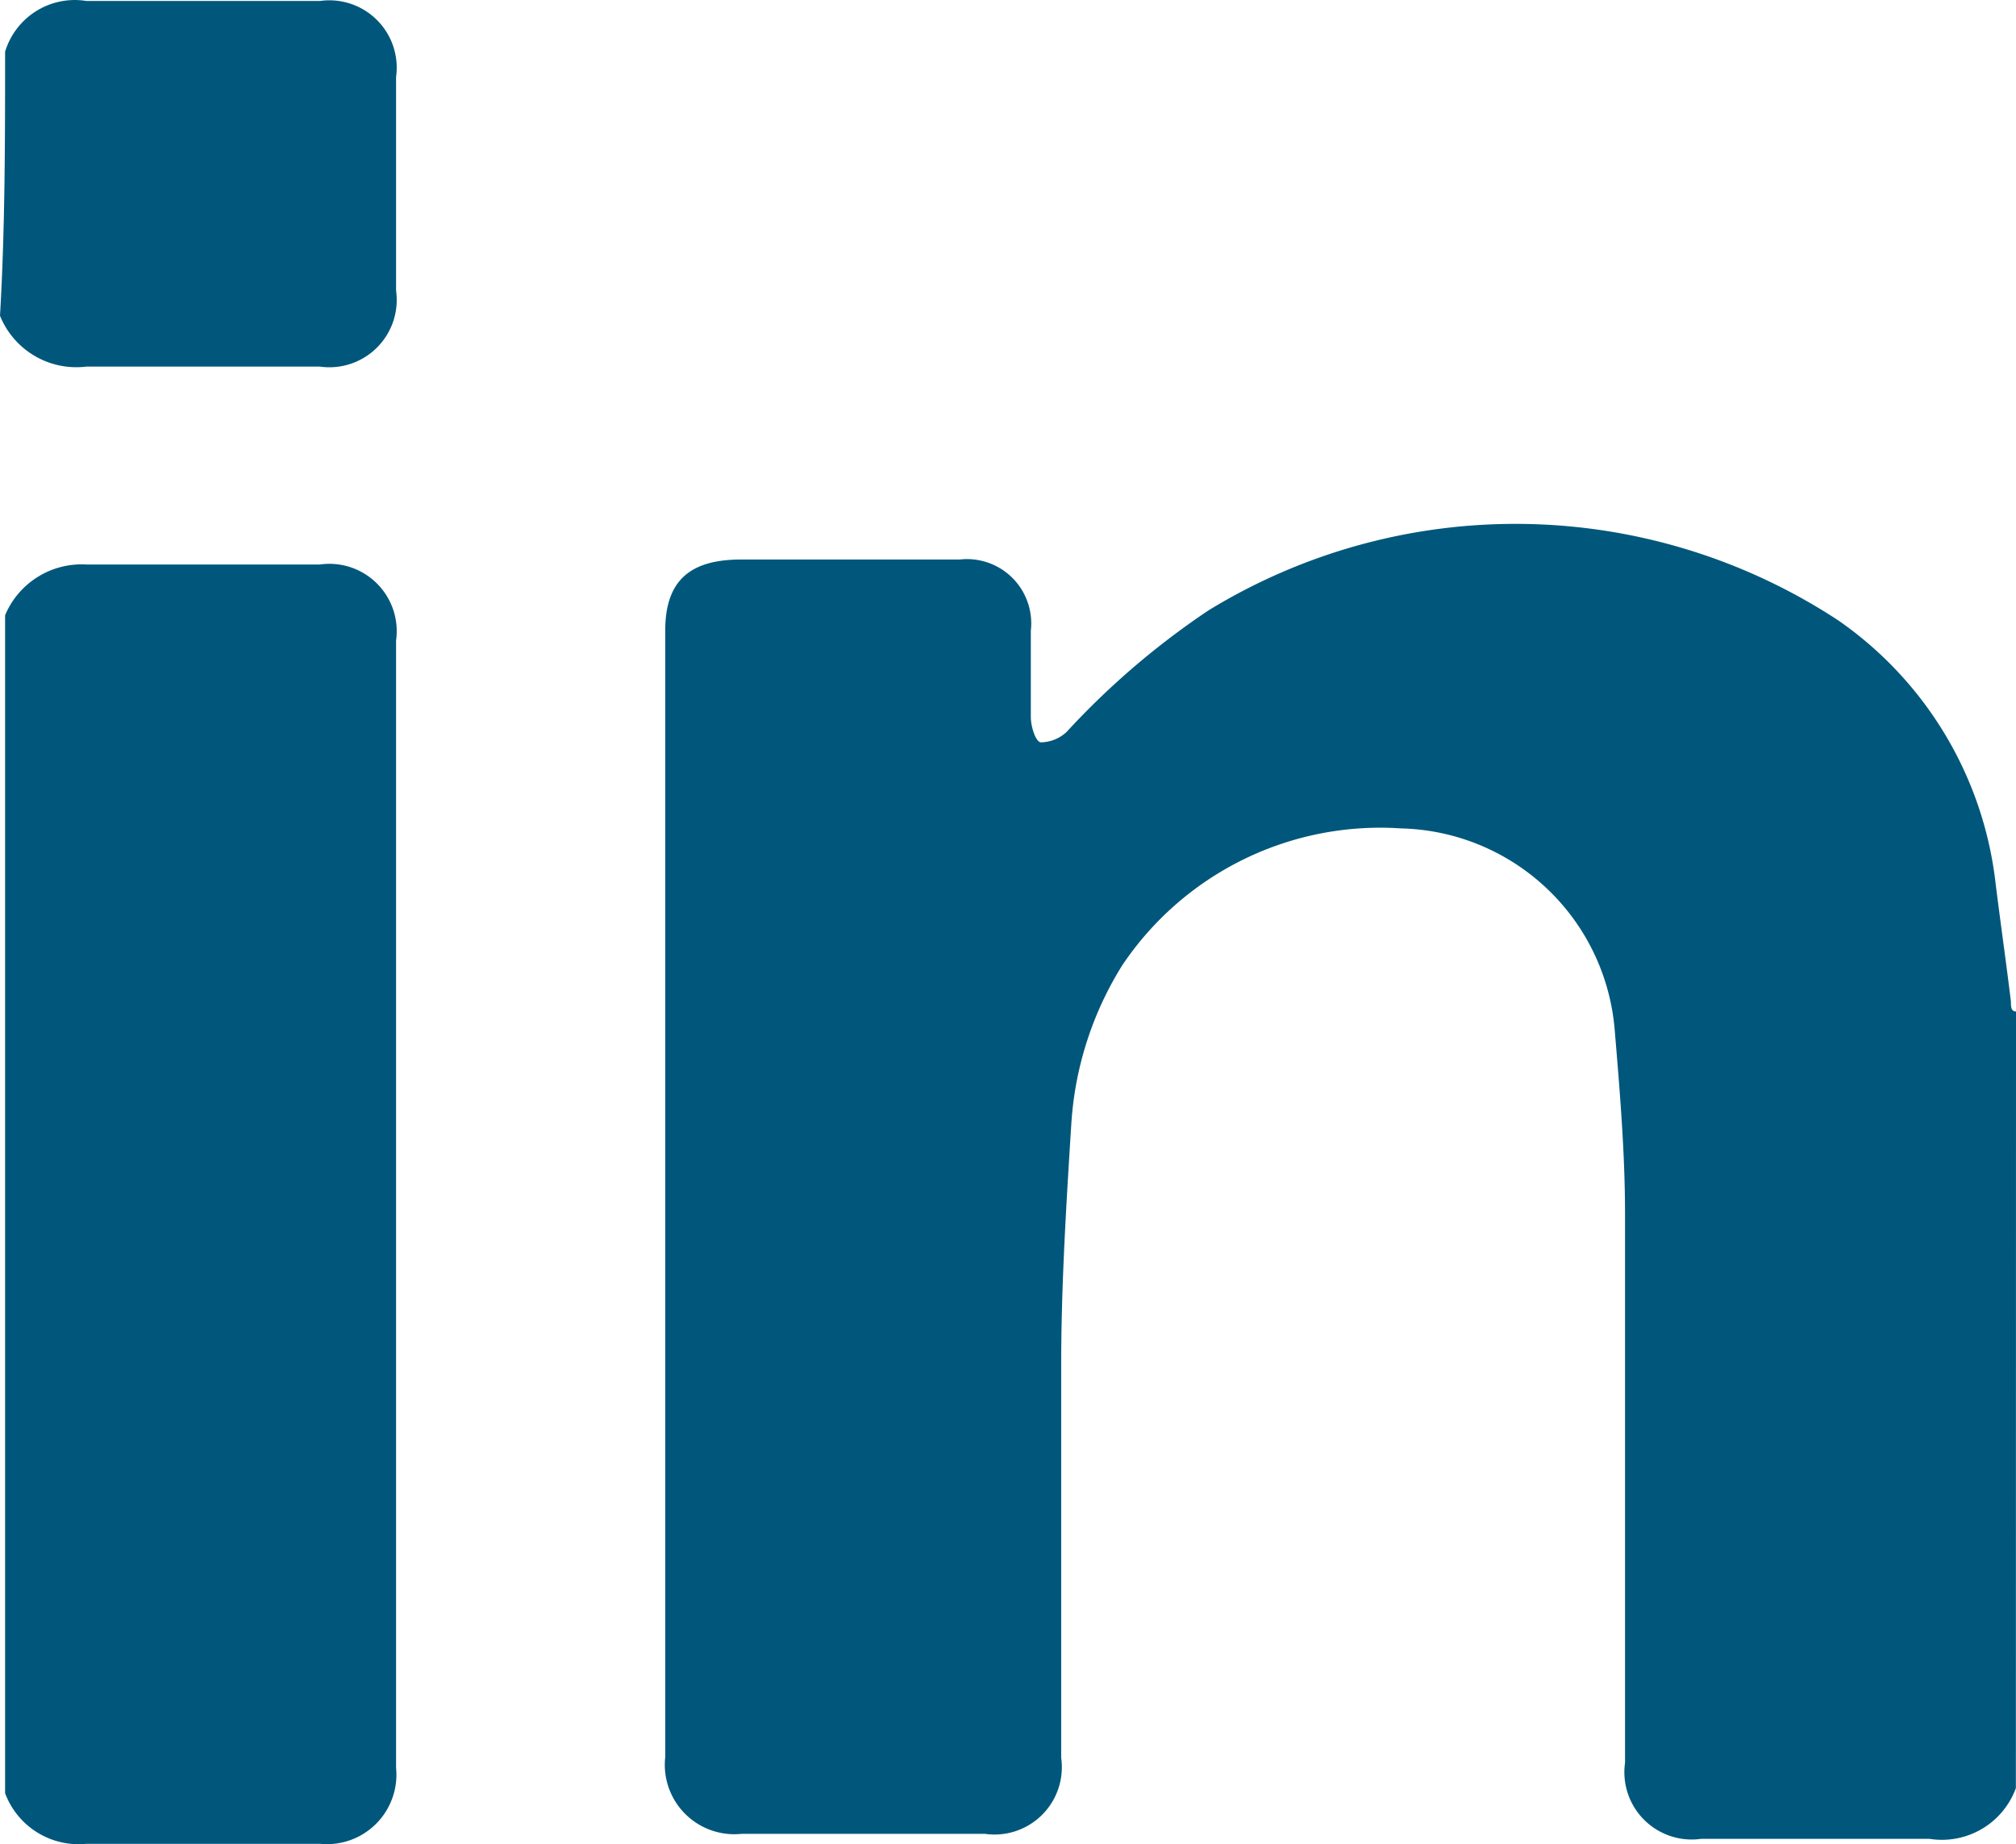 <?xml version="1.0" encoding="UTF-8"?> <svg xmlns="http://www.w3.org/2000/svg" width="17.001" height="15.555" viewBox="0 0 17.001 15.555"><g id="Group_1534" data-name="Group 1534" transform="translate(0.1 0.008)"><path id="Path_278" data-name="Path 278" d="M24.39,20.962a.664.664,0,0,1-.728.428H21.736a.568.568,0,0,1-.642-.642V16.123c0-.514-.043-1.028-.086-1.542a1.852,1.852,0,0,0-1.8-1.713,2.62,2.62,0,0,0-2.355,1.156,2.862,2.862,0,0,0-.428,1.327c-.043.685-.086,1.37-.086,2.055v3.3a.568.568,0,0,1-.642.642H13.642A.586.586,0,0,1,13,20.7V11.2c0-.428.214-.6.642-.6h1.841a.542.542,0,0,1,.6.6v.728c0,.086.043.214.086.214a.327.327,0,0,0,.214-.086,6.648,6.648,0,0,1,1.2-1.028,4.958,4.958,0,0,1,5.31.086,3.131,3.131,0,0,1,1.327,2.227c.043.343.086.642.128.985,0,.043,0,.086.043.086Z" transform="translate(-7.49 -5.889)" fill="#00577b"></path><path id="Path_279" data-name="Path 279" d="M0,11.528A.7.7,0,0,1,.685,11.1h1.97a.568.568,0,0,1,.642.642v9.506a.586.586,0,0,1-.642.642H.685A.661.661,0,0,1,0,21.463C0,18.123,0,14.825,0,11.528Z" transform="translate(-0.057 -6.347)" fill="#00577b"></path><path id="Path_280" data-name="Path 280" d="M-.057.428A.614.614,0,0,1,.628,0H2.6a.568.568,0,0,1,.64.642v1.8a.568.568,0,0,1-.642.642H.628A.694.694,0,0,1-.1,2.655C-.057,1.927-.057,1.156-.057.428Z" fill="#00577b"></path></g></svg> 